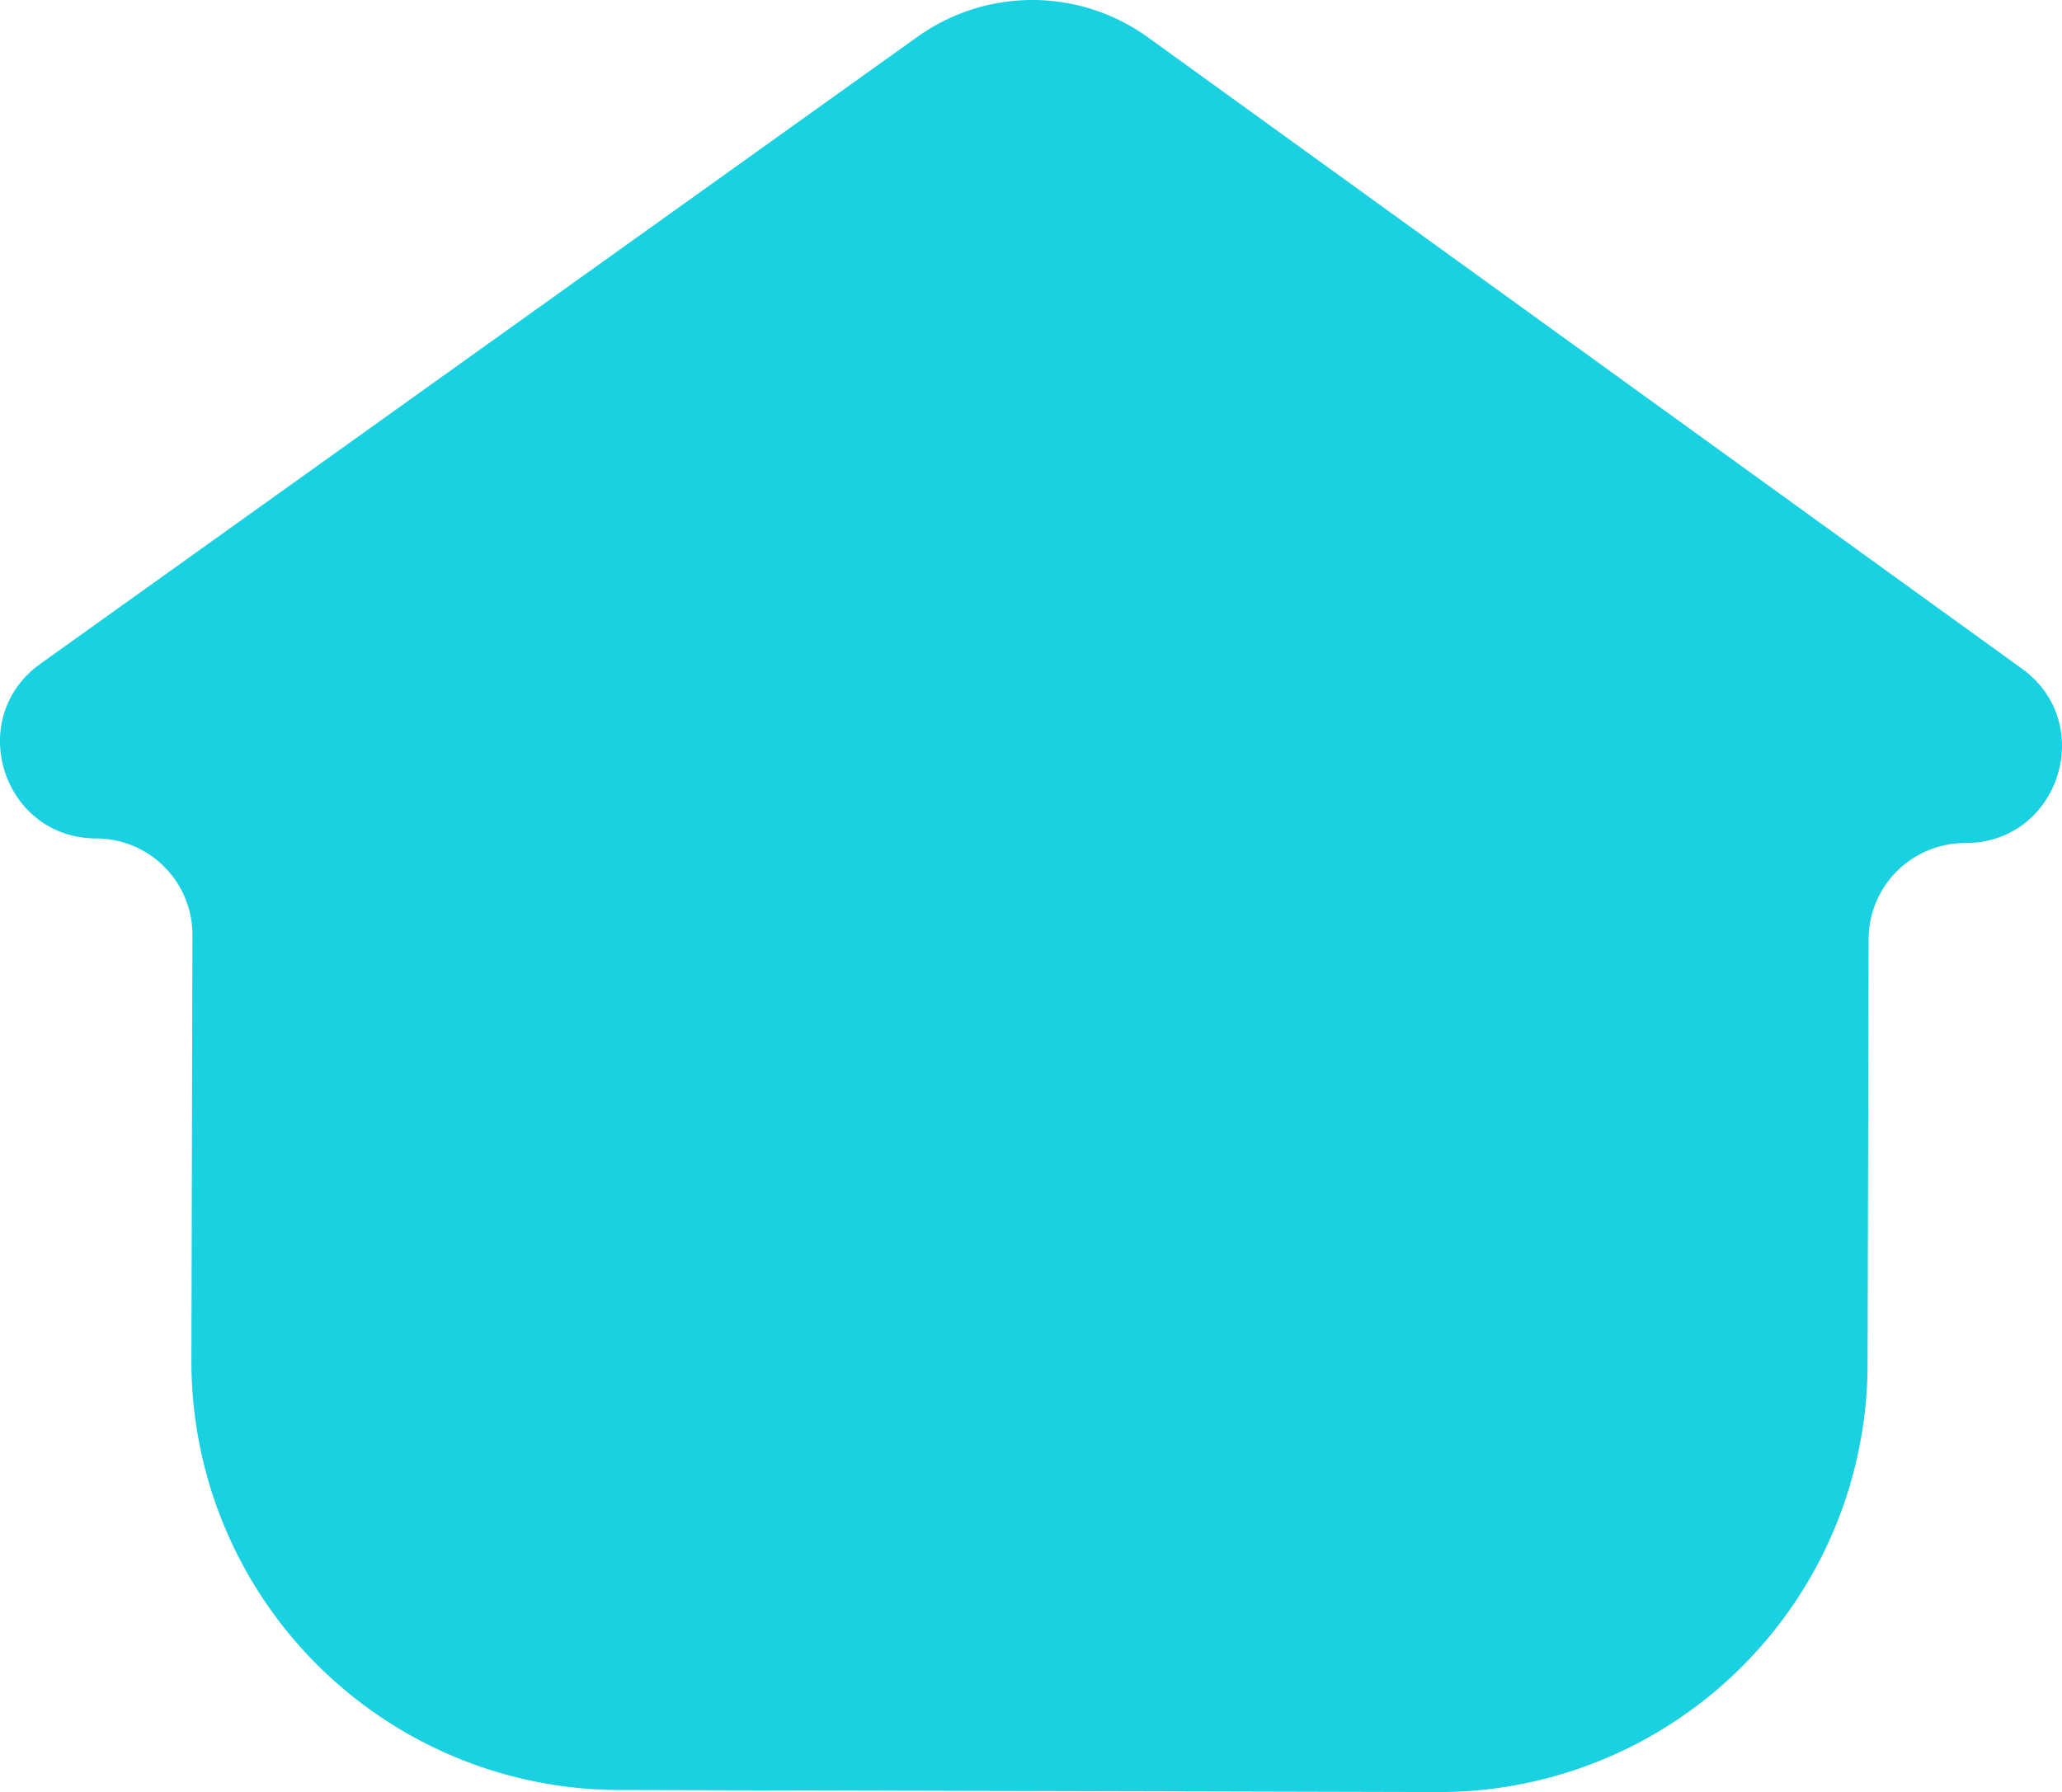 <svg xmlns="http://www.w3.org/2000/svg" width="500.929" height="435.42" viewBox="0 0 500.929 435.42">
  <path id="パス_147307" data-name="パス 147307" d="M491.186,162.459,278.92,9.1a48.02,48.02,0,0,0-56.071-.138L9.837,161.269c-18.5,13.222-9.179,42.392,13.554,42.448a23.419,23.419,0,0,1,23.356,23.467L46.5,330.547A104.1,104.1,0,0,0,150.346,434.921l198.974.5A104.118,104.118,0,0,0,453.694,331.557l.249-103.364a23.427,23.427,0,0,1,23.467-23.356c22.747.055,32.2-29.06,13.775-42.378" transform="translate(0.001 0)" fill="#19d1e1" style="mix-blend-mode: color;isolation: isolate"/>
</svg>
